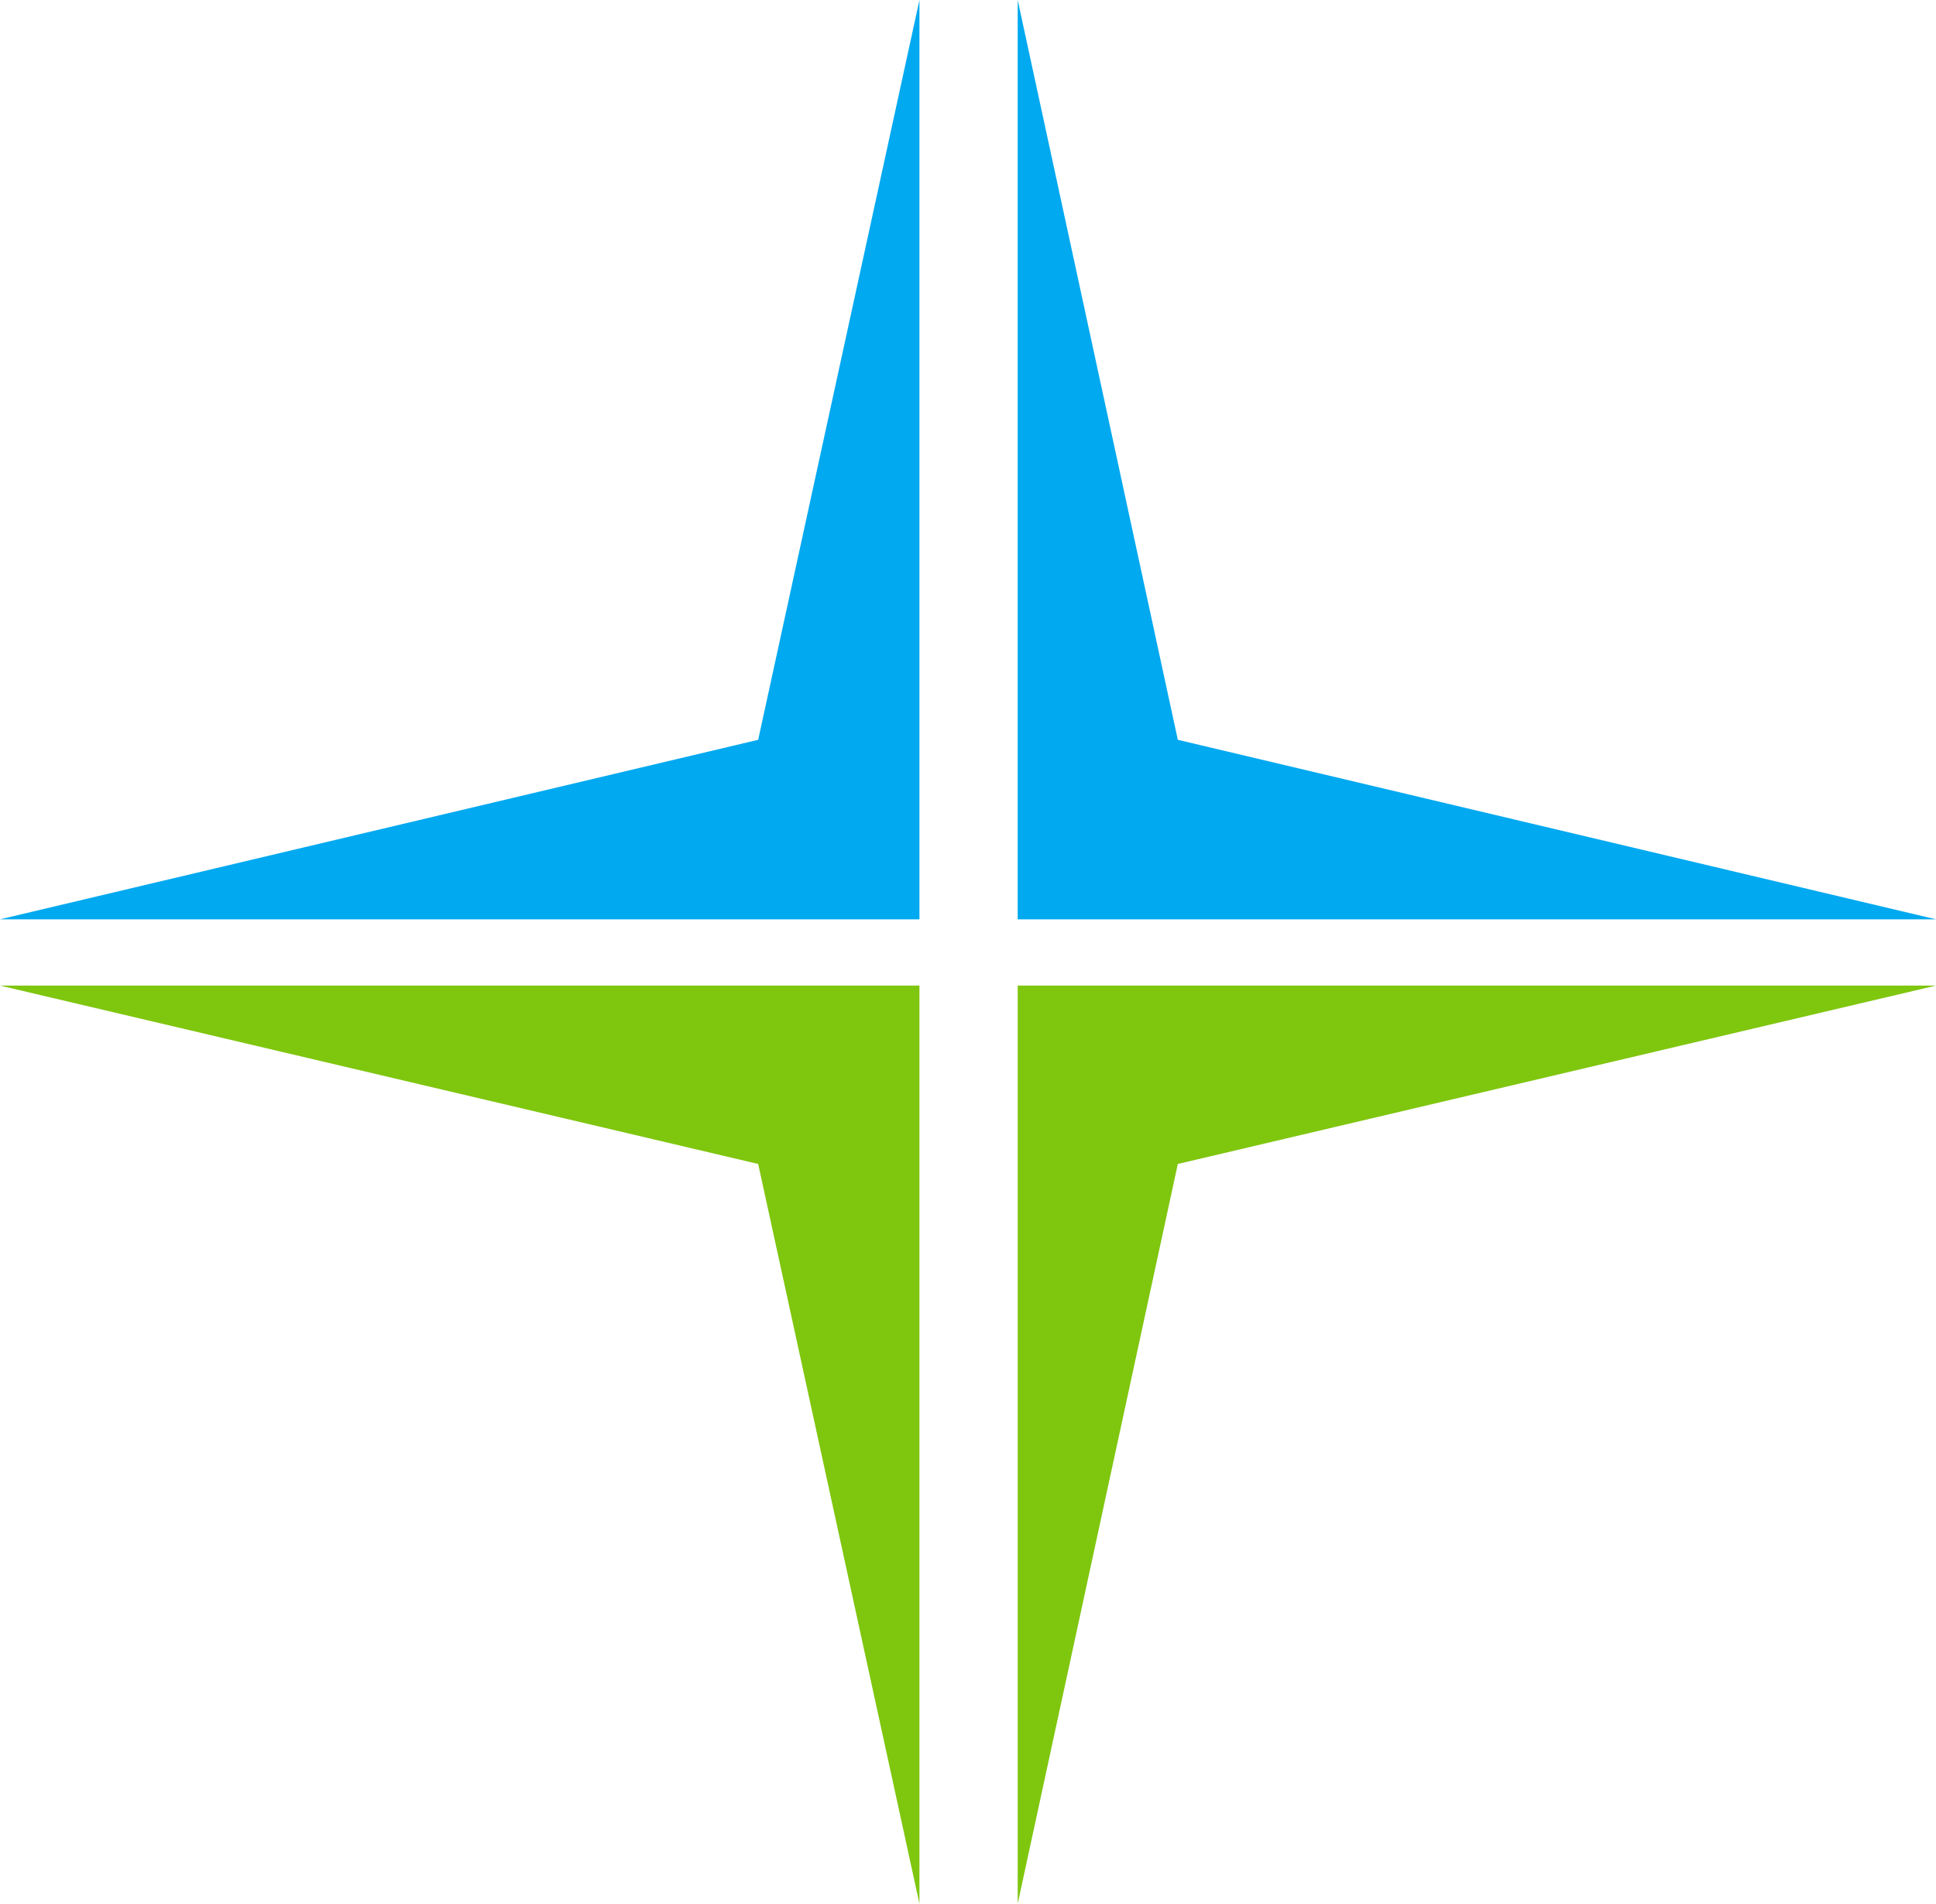 <svg xmlns="http://www.w3.org/2000/svg" viewBox="0 0 101.68 100"><path fill="#01a9f0" d="M0 48.29h48.29V0l-8.47 38.86L0 48.29zM101.68 48.29H53.45V0l8.41 38.86 39.82 9.43z"/><path fill="#7fc60f" d="M0 51.77h48.29V100l-8.47-38.86L0 51.77zM101.68 51.77H53.45V100l8.41-38.86 39.82-9.37z"/></svg>